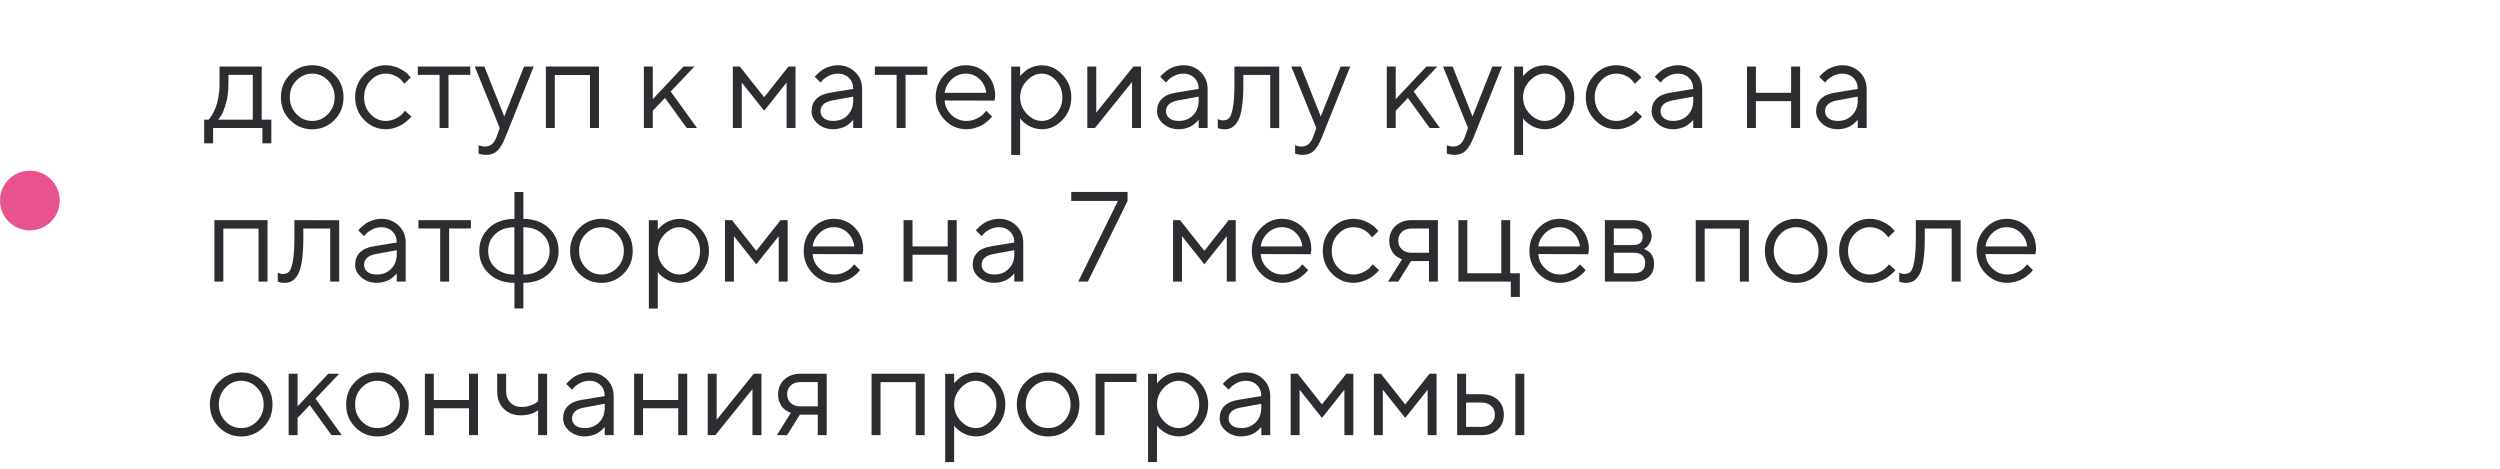 <?xml version="1.0" encoding="UTF-8"?> <svg xmlns="http://www.w3.org/2000/svg" width="293" height="55" viewBox="0 0 293 55" fill="none"> <path d="M31.8 14.026H30.672V7.8H25.729V9.902C25.729 10.43 25.677 10.942 25.589 11.426C25.502 11.909 25.399 12.297 25.282 12.59C25.165 12.883 25.04 13.147 24.894 13.396C24.747 13.645 24.637 13.806 24.579 13.879C24.52 13.953 24.476 13.997 24.447 14.026H23.927V16.802H24.974V15H30.753V16.802H31.8V14.026ZM26.776 8.774H29.625V14.026H25.575L25.875 13.608C26.073 13.33 26.27 12.847 26.468 12.158C26.673 11.477 26.769 10.723 26.769 9.902L26.776 8.774ZM39.22 11.404C39.22 12.18 38.956 12.839 38.443 13.374C37.931 13.909 37.308 14.172 36.59 14.172C35.873 14.172 35.25 13.909 34.737 13.367C34.225 12.825 33.968 12.173 33.968 11.396C33.968 10.62 34.225 9.968 34.737 9.434C35.25 8.899 35.873 8.628 36.59 8.628C37.308 8.628 37.931 8.899 38.443 9.434C38.956 9.968 39.22 10.627 39.22 11.404ZM32.921 11.404C32.921 12.459 33.273 13.345 33.99 14.07C34.708 14.788 35.572 15.154 36.598 15.154C37.616 15.154 38.48 14.788 39.19 14.07C39.908 13.345 40.26 12.459 40.26 11.404C40.26 10.349 39.908 9.463 39.19 8.738C38.48 8.013 37.616 7.646 36.598 7.646C35.572 7.646 34.708 8.013 33.99 8.738C33.273 9.463 32.921 10.349 32.921 11.404ZM41.622 11.396C41.622 12.437 41.974 13.323 42.684 14.055C43.387 14.788 44.237 15.146 45.218 15.146C45.57 15.146 45.914 15.095 46.251 14.985C46.588 14.876 46.866 14.758 47.079 14.627C47.298 14.495 47.503 14.348 47.694 14.18C47.892 14.011 48.023 13.894 48.082 13.821C48.141 13.748 48.185 13.696 48.214 13.652L47.467 12.979L47.225 13.271C47.057 13.477 46.786 13.674 46.412 13.872C46.031 14.077 45.636 14.172 45.218 14.172C44.53 14.172 43.929 13.909 43.424 13.374C42.919 12.839 42.669 12.18 42.669 11.404C42.669 10.627 42.919 9.968 43.424 9.434C43.929 8.899 44.53 8.628 45.218 8.628C45.489 8.628 45.753 8.672 46.002 8.752C46.251 8.84 46.449 8.936 46.61 9.038C46.764 9.141 46.91 9.265 47.042 9.404C47.174 9.551 47.262 9.646 47.298 9.697C47.342 9.756 47.372 9.792 47.386 9.822L48.141 9.075L47.826 8.73C47.621 8.496 47.269 8.254 46.786 8.013C46.302 7.771 45.775 7.646 45.211 7.646C44.237 7.646 43.395 8.013 42.684 8.745C41.974 9.478 41.622 10.356 41.622 11.396ZM48.968 8.774H51.517V15H52.565V8.774H55.113V7.8H48.968V8.774ZM58.197 16.047C57.926 16.802 57.472 17.175 56.834 17.175C56.585 17.175 56.336 17.124 56.087 17.021V18.003L56.19 18.032C56.263 18.061 56.38 18.091 56.527 18.113C56.673 18.142 56.827 18.149 56.988 18.149C57.508 18.149 57.94 17.996 58.285 17.673C58.622 17.351 58.944 16.809 59.244 16.047L62.547 7.8H61.419L59.098 13.652L56.769 7.8H55.641L58.57 15L58.197 16.047ZM69.147 15H70.201V7.8H63.976V15H65.023V8.789H69.147V15ZM76.507 12.979L77.936 11.477L80.484 15H81.686L78.609 10.723L81.385 7.8H80.103L76.507 11.623V7.8H75.46V15H76.507V12.979ZM92.189 9.675V15H93.236V7.8H92.408L89.559 11.396L86.71 7.8H85.89V15H86.937V9.675L89.559 12.979L92.189 9.675ZM97.22 10.877C96.539 10.994 96.019 11.235 95.66 11.602C95.294 11.968 95.118 12.451 95.118 13.052C95.118 13.601 95.36 14.085 95.851 14.509C96.341 14.934 96.949 15.146 97.667 15.146C97.953 15.146 98.231 15.11 98.502 15.029C98.773 14.956 98.993 14.868 99.161 14.766C99.322 14.663 99.476 14.553 99.623 14.421C99.769 14.29 99.857 14.202 99.901 14.15C99.945 14.099 99.974 14.055 99.996 14.026V15H101.043V10.422C101.043 9.639 100.772 8.979 100.23 8.445C99.689 7.917 99.015 7.646 98.194 7.646C97.872 7.646 97.55 7.698 97.242 7.793C96.935 7.888 96.686 7.998 96.495 8.115C96.305 8.24 96.122 8.379 95.946 8.533C95.77 8.687 95.66 8.796 95.609 8.855C95.558 8.914 95.521 8.965 95.492 9.001L96.165 9.675L96.393 9.419C96.539 9.243 96.781 9.067 97.118 8.892C97.455 8.716 97.814 8.628 98.194 8.628C98.722 8.628 99.154 8.796 99.491 9.126C99.828 9.463 99.996 9.895 99.996 10.422L97.22 10.877ZM97.667 14.172C97.198 14.172 96.825 14.07 96.561 13.857C96.297 13.645 96.165 13.374 96.165 13.052C96.165 12.378 96.62 11.953 97.52 11.777L99.996 11.323V11.777C99.996 12.488 99.776 13.066 99.337 13.506C98.897 13.953 98.341 14.172 97.667 14.172ZM102.538 8.774H105.086V15H106.134V8.774H108.683V7.8H102.538V8.774ZM116.563 11.792L116.637 11.25C116.637 10.21 116.307 9.353 115.648 8.672C114.989 7.991 114.168 7.646 113.187 7.646C112.235 7.646 111.415 8.013 110.711 8.745C110.008 9.478 109.664 10.356 109.664 11.396C109.664 12.437 110.016 13.323 110.726 14.055C111.429 14.788 112.279 15.146 113.26 15.146C113.619 15.146 113.971 15.095 114.315 14.985C114.659 14.876 114.938 14.758 115.157 14.627C115.377 14.495 115.575 14.348 115.765 14.18C115.956 14.011 116.073 13.894 116.131 13.821C116.19 13.748 116.234 13.696 116.263 13.652L115.589 12.979L115.333 13.271C115.172 13.477 114.894 13.674 114.513 13.872C114.125 14.077 113.707 14.172 113.26 14.172C112.586 14.172 112.008 13.938 111.51 13.462C111.012 12.993 110.748 12.429 110.711 11.777L116.563 11.792ZM113.187 8.628C113.817 8.628 114.352 8.84 114.798 9.265C115.245 9.69 115.509 10.232 115.589 10.877H110.711C110.792 10.269 111.07 9.741 111.539 9.294C112.008 8.855 112.557 8.628 113.187 8.628ZM119.559 11.404C119.559 10.664 119.815 10.02 120.343 9.463C120.87 8.906 121.456 8.628 122.108 8.628C122.723 8.628 123.28 8.899 123.771 9.441C124.261 9.983 124.51 10.635 124.51 11.404C124.51 12.173 124.261 12.825 123.771 13.367C123.28 13.909 122.723 14.172 122.108 14.172C121.456 14.172 120.87 13.901 120.343 13.345C119.815 12.788 119.559 12.144 119.559 11.404ZM119.559 13.872L119.662 14.011C119.735 14.099 119.837 14.209 119.984 14.334C120.13 14.458 120.299 14.582 120.497 14.7C120.687 14.824 120.929 14.927 121.214 15.015C121.5 15.102 121.8 15.146 122.108 15.146C123.031 15.146 123.836 14.78 124.525 14.048C125.213 13.315 125.558 12.429 125.558 11.404C125.558 10.378 125.206 9.492 124.518 8.76C123.829 8.02 123.023 7.654 122.108 7.654C121.8 7.654 121.5 7.698 121.207 7.786C120.914 7.874 120.68 7.976 120.497 8.093C120.306 8.21 120.138 8.342 119.977 8.489C119.815 8.635 119.713 8.738 119.662 8.796C119.61 8.855 119.574 8.906 119.559 8.936V7.808H118.512V18.157H119.559V13.872ZM132.831 7.8L128.48 13.198V7.8H127.433V15H128.326L132.677 9.602V15H133.731V7.8H132.831ZM137.708 10.877C137.027 10.994 136.507 11.235 136.148 11.602C135.782 11.968 135.606 12.451 135.606 13.052C135.606 13.601 135.848 14.085 136.339 14.509C136.83 14.934 137.438 15.146 138.155 15.146C138.441 15.146 138.719 15.11 138.99 15.029C139.261 14.956 139.481 14.868 139.649 14.766C139.811 14.663 139.964 14.553 140.111 14.421C140.257 14.29 140.345 14.202 140.389 14.15C140.433 14.099 140.462 14.055 140.484 14.026V15H141.532V10.422C141.532 9.639 141.261 8.979 140.719 8.445C140.177 7.917 139.503 7.646 138.683 7.646C138.36 7.646 138.038 7.698 137.73 7.793C137.423 7.888 137.174 7.998 136.983 8.115C136.793 8.24 136.61 8.379 136.434 8.533C136.258 8.687 136.148 8.796 136.097 8.855C136.046 8.914 136.009 8.965 135.98 9.001L136.654 9.675L136.881 9.419C137.027 9.243 137.269 9.067 137.606 8.892C137.943 8.716 138.302 8.628 138.683 8.628C139.21 8.628 139.642 8.796 139.979 9.126C140.316 9.463 140.484 9.895 140.484 10.422L137.708 10.877ZM138.155 14.172C137.687 14.172 137.313 14.07 137.049 13.857C136.786 13.645 136.654 13.374 136.654 13.052C136.654 12.378 137.108 11.953 138.009 11.777L140.484 11.323V11.777C140.484 12.488 140.265 13.066 139.825 13.506C139.386 13.953 138.829 14.172 138.155 14.172ZM144.674 7.8V9.902C144.674 11.082 144.608 11.99 144.491 12.627C144.374 13.257 144.227 13.667 144.051 13.843C143.875 14.019 143.634 14.106 143.326 14.106C143.121 14.106 142.923 14.055 142.726 13.96V15.007L142.828 15.037C142.887 15.066 142.975 15.088 143.099 15.117C143.224 15.139 143.348 15.154 143.473 15.154C143.832 15.154 144.139 15.081 144.396 14.934C144.645 14.788 144.879 14.531 145.091 14.165C145.296 13.799 145.458 13.257 145.56 12.554C145.663 11.851 145.721 10.964 145.721 9.91V8.782H148.871V15.007H149.925V7.808L144.674 7.8ZM153.895 16.047C153.624 16.802 153.17 17.175 152.533 17.175C152.284 17.175 152.035 17.124 151.786 17.021V18.003L151.888 18.032C151.961 18.061 152.079 18.091 152.225 18.113C152.372 18.142 152.525 18.149 152.687 18.149C153.207 18.149 153.639 17.996 153.983 17.673C154.32 17.351 154.642 16.809 154.942 16.047L158.246 7.8H157.118L154.796 13.652L152.467 7.8H151.339L154.269 15L153.895 16.047ZM163.578 12.979L165.006 11.477L167.555 15H168.756L165.68 10.723L168.456 7.8H167.174L163.578 11.623V7.8H162.53V15H163.578V12.979ZM171.678 16.047C171.407 16.802 170.953 17.175 170.316 17.175C170.067 17.175 169.818 17.124 169.569 17.021V18.003L169.671 18.032C169.745 18.061 169.862 18.091 170.008 18.113C170.155 18.142 170.309 18.149 170.47 18.149C170.99 18.149 171.422 17.996 171.766 17.673C172.103 17.351 172.425 16.809 172.726 16.047L176.029 7.8H174.901L172.579 13.652L170.25 7.8H169.122L172.052 15L171.678 16.047ZM178.504 11.404C178.504 10.664 178.761 10.02 179.288 9.463C179.815 8.906 180.401 8.628 181.053 8.628C181.668 8.628 182.225 8.899 182.716 9.441C183.207 9.983 183.456 10.635 183.456 11.404C183.456 12.173 183.207 12.825 182.716 13.367C182.225 13.909 181.668 14.172 181.053 14.172C180.401 14.172 179.815 13.901 179.288 13.345C178.761 12.788 178.504 12.144 178.504 11.404ZM178.504 13.872L178.607 14.011C178.68 14.099 178.783 14.209 178.929 14.334C179.076 14.458 179.244 14.582 179.442 14.7C179.632 14.824 179.874 14.927 180.16 15.015C180.445 15.102 180.746 15.146 181.053 15.146C181.976 15.146 182.782 14.78 183.47 14.048C184.159 13.315 184.503 12.429 184.503 11.404C184.503 10.378 184.151 9.492 183.463 8.76C182.774 8.02 181.969 7.654 181.053 7.654C180.746 7.654 180.445 7.698 180.152 7.786C179.859 7.874 179.625 7.976 179.442 8.093C179.251 8.21 179.083 8.342 178.922 8.489C178.761 8.635 178.658 8.738 178.607 8.796C178.556 8.855 178.519 8.906 178.504 8.936V7.808H177.457V18.157H178.504V13.872ZM185.851 11.396C185.851 12.437 186.202 13.323 186.913 14.055C187.616 14.788 188.465 15.146 189.447 15.146C189.798 15.146 190.143 15.095 190.479 14.985C190.816 14.876 191.095 14.758 191.307 14.627C191.527 14.495 191.732 14.348 191.922 14.18C192.12 14.011 192.252 13.894 192.311 13.821C192.369 13.748 192.413 13.696 192.442 13.652L191.695 12.979L191.454 13.271C191.285 13.477 191.014 13.674 190.641 13.872C190.26 14.077 189.864 14.172 189.447 14.172C188.758 14.172 188.158 13.909 187.652 13.374C187.147 12.839 186.898 12.18 186.898 11.404C186.898 10.627 187.147 9.968 187.652 9.434C188.158 8.899 188.758 8.628 189.447 8.628C189.718 8.628 189.981 8.672 190.23 8.752C190.479 8.84 190.677 8.936 190.838 9.038C190.992 9.141 191.139 9.265 191.271 9.404C191.402 9.551 191.49 9.646 191.527 9.697C191.571 9.756 191.6 9.792 191.615 9.822L192.369 9.075L192.054 8.73C191.849 8.496 191.498 8.254 191.014 8.013C190.531 7.771 190.003 7.646 189.439 7.646C188.465 7.646 187.623 8.013 186.913 8.745C186.202 9.478 185.851 10.356 185.851 11.396ZM195.672 10.877C194.991 10.994 194.471 11.235 194.112 11.602C193.746 11.968 193.57 12.451 193.57 13.052C193.57 13.601 193.812 14.085 194.303 14.509C194.793 14.934 195.401 15.146 196.119 15.146C196.405 15.146 196.683 15.11 196.954 15.029C197.225 14.956 197.445 14.868 197.613 14.766C197.774 14.663 197.928 14.553 198.075 14.421C198.221 14.29 198.309 14.202 198.353 14.15C198.397 14.099 198.426 14.055 198.448 14.026V15H199.496V10.422C199.496 9.639 199.225 8.979 198.683 8.445C198.141 7.917 197.467 7.646 196.646 7.646C196.324 7.646 196.002 7.698 195.694 7.793C195.387 7.888 195.138 7.998 194.947 8.115C194.757 8.24 194.574 8.379 194.398 8.533C194.222 8.687 194.112 8.796 194.061 8.855C194.01 8.914 193.973 8.965 193.944 9.001L194.618 9.675L194.845 9.419C194.991 9.243 195.233 9.067 195.57 8.892C195.907 8.716 196.266 8.628 196.646 8.628C197.174 8.628 197.606 8.796 197.943 9.126C198.28 9.463 198.448 9.895 198.448 10.422L195.672 10.877ZM196.119 14.172C195.65 14.172 195.277 14.07 195.013 13.857C194.75 13.645 194.618 13.374 194.618 13.052C194.618 12.378 195.072 11.953 195.973 11.777L198.448 11.323V11.777C198.448 12.488 198.229 13.066 197.789 13.506C197.35 13.953 196.793 14.172 196.119 14.172ZM209.918 15H210.973V7.8H209.918V10.877H205.794V7.8H204.747V15H205.794V11.851H209.918V15ZM214.95 10.877C214.269 10.994 213.749 11.235 213.39 11.602C213.023 11.968 212.848 12.451 212.848 13.052C212.848 13.601 213.089 14.085 213.58 14.509C214.071 14.934 214.679 15.146 215.396 15.146C215.682 15.146 215.96 15.11 216.231 15.029C216.502 14.956 216.722 14.868 216.891 14.766C217.052 14.663 217.206 14.553 217.352 14.421C217.499 14.29 217.586 14.202 217.63 14.15C217.674 14.099 217.704 14.055 217.726 14.026V15H218.773V10.422C218.773 9.639 218.502 8.979 217.96 8.445C217.418 7.917 216.744 7.646 215.924 7.646C215.602 7.646 215.279 7.698 214.972 7.793C214.664 7.888 214.415 7.998 214.225 8.115C214.034 8.24 213.851 8.379 213.675 8.533C213.5 8.687 213.39 8.796 213.338 8.855C213.287 8.914 213.25 8.965 213.221 9.001L213.895 9.675L214.122 9.419C214.269 9.243 214.51 9.067 214.847 8.892C215.184 8.716 215.543 8.628 215.924 8.628C216.451 8.628 216.883 8.796 217.22 9.126C217.557 9.463 217.726 9.895 217.726 10.422L214.95 10.877ZM215.396 14.172C214.928 14.172 214.554 14.07 214.291 13.857C214.027 13.645 213.895 13.374 213.895 13.052C213.895 12.378 214.349 11.953 215.25 11.777L217.726 11.323V11.777C217.726 12.488 217.506 13.066 217.066 13.506C216.627 13.953 216.07 14.172 215.396 14.172ZM30.299 33H31.354V25.8H25.128V33H26.175V26.789H30.299V33ZM34.503 25.8V27.902C34.503 29.081 34.437 29.99 34.32 30.627C34.203 31.257 34.056 31.667 33.88 31.843C33.705 32.019 33.463 32.106 33.155 32.106C32.95 32.106 32.752 32.055 32.555 31.96V33.007L32.657 33.037C32.716 33.066 32.804 33.088 32.928 33.117C33.053 33.139 33.177 33.154 33.302 33.154C33.661 33.154 33.968 33.081 34.225 32.934C34.474 32.788 34.708 32.531 34.92 32.165C35.126 31.799 35.287 31.257 35.389 30.554C35.492 29.851 35.55 28.964 35.55 27.91V26.782H38.7V33.007H39.754V25.808L34.503 25.8ZM43.724 28.877C43.043 28.994 42.523 29.235 42.164 29.602C41.798 29.968 41.622 30.451 41.622 31.052C41.622 31.601 41.864 32.084 42.355 32.509C42.845 32.934 43.453 33.147 44.171 33.147C44.456 33.147 44.735 33.11 45.006 33.029C45.277 32.956 45.497 32.868 45.665 32.766C45.826 32.663 45.98 32.553 46.127 32.421C46.273 32.29 46.361 32.202 46.405 32.15C46.449 32.099 46.478 32.055 46.5 32.026V33H47.547V28.422C47.547 27.639 47.276 26.98 46.734 26.445C46.192 25.918 45.519 25.646 44.698 25.646C44.376 25.646 44.054 25.698 43.746 25.793C43.438 25.888 43.19 25.998 42.999 26.115C42.809 26.24 42.626 26.379 42.45 26.533C42.274 26.686 42.164 26.796 42.113 26.855C42.062 26.914 42.025 26.965 41.996 27.002L42.669 27.675L42.897 27.419C43.043 27.243 43.285 27.067 43.622 26.892C43.959 26.716 44.317 26.628 44.698 26.628C45.226 26.628 45.658 26.796 45.995 27.126C46.331 27.463 46.5 27.895 46.5 28.422L43.724 28.877ZM44.171 32.172C43.702 32.172 43.329 32.07 43.065 31.857C42.801 31.645 42.669 31.374 42.669 31.052C42.669 30.378 43.123 29.953 44.024 29.777L46.5 29.323V29.777C46.5 30.488 46.28 31.066 45.841 31.506C45.401 31.953 44.845 32.172 44.171 32.172ZM49.041 26.774H51.59V33H52.638V26.774H55.187V25.8H49.041V26.774ZM57.215 29.396C57.215 28.598 57.494 27.939 58.065 27.419C58.629 26.892 59.369 26.635 60.284 26.635V32.18C59.369 32.18 58.629 31.916 58.065 31.396C57.494 30.876 57.215 30.209 57.215 29.396ZM64.415 29.404C64.415 30.209 64.129 30.876 63.565 31.396C62.994 31.916 62.254 32.18 61.339 32.18V26.635C62.262 26.635 63.002 26.892 63.565 27.419C64.129 27.939 64.415 28.598 64.415 29.404ZM61.339 33.147C62.555 33.147 63.551 32.795 64.32 32.077C65.082 31.367 65.47 30.473 65.47 29.404C65.47 28.334 65.082 27.441 64.32 26.723C63.551 26.005 62.555 25.654 61.339 25.654V22.504H60.291V25.654C59.068 25.654 58.072 26.005 57.31 26.723C56.549 27.441 56.168 28.334 56.168 29.404C56.168 30.473 56.549 31.367 57.31 32.077C58.072 32.795 59.068 33.147 60.291 33.147V36.149H61.339V33.147ZM73.116 29.404C73.116 30.18 72.853 30.839 72.34 31.374C71.827 31.909 71.205 32.172 70.487 32.172C69.769 32.172 69.147 31.909 68.634 31.367C68.121 30.825 67.865 30.173 67.865 29.396C67.865 28.62 68.121 27.968 68.634 27.434C69.147 26.899 69.769 26.628 70.487 26.628C71.205 26.628 71.827 26.899 72.34 27.434C72.853 27.968 73.116 28.627 73.116 29.404ZM66.817 29.404C66.817 30.459 67.169 31.345 67.887 32.07C68.605 32.788 69.469 33.154 70.494 33.154C71.512 33.154 72.376 32.788 73.087 32.07C73.805 31.345 74.156 30.459 74.156 29.404C74.156 28.349 73.805 27.463 73.087 26.738C72.376 26.013 71.512 25.646 70.494 25.646C69.469 25.646 68.605 26.013 67.887 26.738C67.169 27.463 66.817 28.349 66.817 29.404ZM77.093 29.404C77.093 28.664 77.35 28.02 77.877 27.463C78.404 26.906 78.99 26.628 79.642 26.628C80.257 26.628 80.814 26.899 81.305 27.441C81.795 27.983 82.044 28.635 82.044 29.404C82.044 30.173 81.795 30.825 81.305 31.367C80.814 31.909 80.257 32.172 79.642 32.172C78.99 32.172 78.404 31.901 77.877 31.345C77.35 30.788 77.093 30.144 77.093 29.404ZM77.093 31.872L77.196 32.011C77.269 32.099 77.372 32.209 77.518 32.334C77.665 32.458 77.833 32.583 78.031 32.7C78.221 32.824 78.463 32.927 78.749 33.015C79.034 33.102 79.335 33.147 79.642 33.147C80.565 33.147 81.371 32.78 82.059 32.048C82.748 31.315 83.092 30.429 83.092 29.404C83.092 28.378 82.74 27.492 82.052 26.76C81.363 26.02 80.558 25.654 79.642 25.654C79.335 25.654 79.034 25.698 78.741 25.786C78.448 25.873 78.214 25.976 78.031 26.093C77.84 26.21 77.672 26.342 77.511 26.489C77.35 26.635 77.247 26.738 77.196 26.796C77.144 26.855 77.108 26.906 77.093 26.936V25.808H76.046V36.157H77.093V31.872ZM91.266 27.675V33H92.313V25.8H91.485L88.636 29.396L85.787 25.8H84.967V33H86.014V27.675L88.636 30.979L91.266 27.675ZM101.095 29.792L101.168 29.25C101.168 28.21 100.838 27.353 100.179 26.672C99.52 25.991 98.7 25.646 97.718 25.646C96.766 25.646 95.946 26.013 95.243 26.745C94.54 27.477 94.195 28.356 94.195 29.396C94.195 30.436 94.547 31.323 95.257 32.055C95.96 32.788 96.81 33.147 97.791 33.147C98.15 33.147 98.502 33.095 98.846 32.985C99.19 32.876 99.469 32.758 99.689 32.627C99.908 32.495 100.106 32.348 100.296 32.18C100.487 32.011 100.604 31.894 100.663 31.821C100.721 31.748 100.765 31.696 100.794 31.652L100.121 30.979L99.864 31.271C99.703 31.477 99.425 31.674 99.044 31.872C98.656 32.077 98.238 32.172 97.791 32.172C97.118 32.172 96.539 31.938 96.041 31.462C95.543 30.993 95.279 30.429 95.243 29.777L101.095 29.792ZM97.718 26.628C98.348 26.628 98.883 26.84 99.33 27.265C99.776 27.69 100.04 28.232 100.121 28.877H95.243C95.323 28.269 95.602 27.741 96.07 27.294C96.539 26.855 97.088 26.628 97.718 26.628ZM111.07 33H112.125V25.8H111.07V28.877H106.947V25.8H105.899V33H106.947V29.851H111.07V33ZM116.102 28.877C115.421 28.994 114.901 29.235 114.542 29.602C114.176 29.968 114 30.451 114 31.052C114 31.601 114.242 32.084 114.732 32.509C115.223 32.934 115.831 33.147 116.549 33.147C116.834 33.147 117.113 33.11 117.384 33.029C117.655 32.956 117.875 32.868 118.043 32.766C118.204 32.663 118.358 32.553 118.504 32.421C118.651 32.29 118.739 32.202 118.783 32.15C118.827 32.099 118.856 32.055 118.878 32.026V33H119.925V28.422C119.925 27.639 119.654 26.98 119.112 26.445C118.57 25.918 117.896 25.646 117.076 25.646C116.754 25.646 116.432 25.698 116.124 25.793C115.816 25.888 115.567 25.998 115.377 26.115C115.187 26.24 115.003 26.379 114.828 26.533C114.652 26.686 114.542 26.796 114.491 26.855C114.439 26.914 114.403 26.965 114.374 27.002L115.047 27.675L115.274 27.419C115.421 27.243 115.663 27.067 116 26.892C116.336 26.716 116.695 26.628 117.076 26.628C117.604 26.628 118.036 26.796 118.373 27.126C118.709 27.463 118.878 27.895 118.878 28.422L116.102 28.877ZM116.549 32.172C116.08 32.172 115.707 32.07 115.443 31.857C115.179 31.645 115.047 31.374 115.047 31.052C115.047 30.378 115.501 29.953 116.402 29.777L118.878 29.323V29.777C118.878 30.488 118.658 31.066 118.219 31.506C117.779 31.953 117.223 32.172 116.549 32.172ZM125.55 22.497V23.552H131.021L126.371 33H127.499L132.149 23.552V22.497H125.55ZM143.78 27.675V33H144.828V25.8H144L141.151 29.396L138.302 25.8H137.481V33H138.529V27.675L141.151 30.979L143.78 27.675ZM153.609 29.792L153.683 29.25C153.683 28.21 153.353 27.353 152.694 26.672C152.035 25.991 151.214 25.646 150.233 25.646C149.281 25.646 148.46 26.013 147.757 26.745C147.054 27.477 146.71 28.356 146.71 29.396C146.71 30.436 147.062 31.323 147.772 32.055C148.475 32.788 149.325 33.147 150.306 33.147C150.665 33.147 151.017 33.095 151.361 32.985C151.705 32.876 151.983 32.758 152.203 32.627C152.423 32.495 152.621 32.348 152.811 32.18C153.001 32.011 153.119 31.894 153.177 31.821C153.236 31.748 153.28 31.696 153.309 31.652L152.635 30.979L152.379 31.271C152.218 31.477 151.939 31.674 151.559 31.872C151.17 32.077 150.753 32.172 150.306 32.172C149.632 32.172 149.054 31.938 148.556 31.462C148.058 30.993 147.794 30.429 147.757 29.777L153.609 29.792ZM150.233 26.628C150.863 26.628 151.397 26.84 151.844 27.265C152.291 27.69 152.555 28.232 152.635 28.877H147.757C147.838 28.269 148.116 27.741 148.585 27.294C149.054 26.855 149.603 26.628 150.233 26.628ZM155.03 29.396C155.03 30.436 155.382 31.323 156.092 32.055C156.795 32.788 157.645 33.147 158.626 33.147C158.978 33.147 159.322 33.095 159.659 32.985C159.996 32.876 160.274 32.758 160.487 32.627C160.707 32.495 160.912 32.348 161.102 32.18C161.3 32.011 161.432 31.894 161.49 31.821C161.549 31.748 161.593 31.696 161.622 31.652L160.875 30.979L160.633 31.271C160.465 31.477 160.194 31.674 159.82 31.872C159.439 32.077 159.044 32.172 158.626 32.172C157.938 32.172 157.337 31.909 156.832 31.374C156.327 30.839 156.078 30.18 156.078 29.404C156.078 28.627 156.327 27.968 156.832 27.434C157.337 26.899 157.938 26.628 158.626 26.628C158.897 26.628 159.161 26.672 159.41 26.752C159.659 26.84 159.857 26.936 160.018 27.038C160.172 27.141 160.318 27.265 160.45 27.404C160.582 27.551 160.67 27.646 160.707 27.697C160.75 27.756 160.78 27.793 160.794 27.822L161.549 27.075L161.234 26.73C161.029 26.496 160.677 26.254 160.194 26.013C159.71 25.771 159.183 25.646 158.619 25.646C157.645 25.646 156.803 26.013 156.092 26.745C155.382 27.477 155.03 28.356 155.03 29.396ZM162.823 28.203C162.823 28.547 162.875 28.855 162.984 29.125C163.094 29.389 163.211 29.602 163.343 29.748C163.475 29.895 163.622 30.026 163.797 30.129C163.966 30.231 164.083 30.297 164.156 30.327C164.229 30.356 164.281 30.371 164.325 30.378L162.677 33H163.878L165.372 30.598H167.474V33H168.521V25.8H165.453C164.669 25.8 164.032 26.035 163.548 26.489C163.065 26.943 162.823 27.514 162.823 28.203ZM167.474 26.774V29.623H165.453C164.969 29.623 164.581 29.492 164.303 29.228C164.017 28.964 163.878 28.627 163.878 28.203C163.878 27.785 164.017 27.441 164.303 27.177C164.588 26.914 164.969 26.782 165.453 26.782L167.474 26.774ZM170.924 33H177.069V34.802H178.124V32.026H176.996V25.8H175.948V32.026H171.971V25.8H170.924V33ZM186.144 29.792L186.217 29.25C186.217 28.21 185.887 27.353 185.228 26.672C184.569 25.991 183.749 25.646 182.767 25.646C181.815 25.646 180.995 26.013 180.292 26.745C179.588 27.477 179.244 28.356 179.244 29.396C179.244 30.436 179.596 31.323 180.306 32.055C181.009 32.788 181.859 33.147 182.84 33.147C183.199 33.147 183.551 33.095 183.895 32.985C184.239 32.876 184.518 32.758 184.737 32.627C184.957 32.495 185.155 32.348 185.345 32.18C185.536 32.011 185.653 31.894 185.711 31.821C185.77 31.748 185.814 31.696 185.843 31.652L185.169 30.979L184.913 31.271C184.752 31.477 184.474 31.674 184.093 31.872C183.705 32.077 183.287 32.172 182.84 32.172C182.167 32.172 181.588 31.938 181.09 31.462C180.592 30.993 180.328 30.429 180.292 29.777L186.144 29.792ZM182.767 26.628C183.397 26.628 183.932 26.84 184.378 27.265C184.825 27.69 185.089 28.232 185.169 28.877H180.292C180.372 28.269 180.65 27.741 181.119 27.294C181.588 26.855 182.137 26.628 182.767 26.628ZM188.092 25.8V33H191.542C192.274 33 192.845 32.817 193.255 32.436C193.658 32.062 193.863 31.55 193.863 30.898C193.863 30.634 193.819 30.393 193.731 30.173C193.644 29.96 193.548 29.799 193.446 29.682C193.343 29.565 193.219 29.47 193.08 29.382C192.94 29.294 192.845 29.243 192.787 29.221C192.728 29.206 192.691 29.191 192.662 29.177L192.889 29.038C193.036 28.942 193.189 28.767 193.336 28.518C193.482 28.269 193.563 27.983 193.563 27.675C193.563 27.133 193.365 26.686 192.97 26.335C192.574 25.983 192.047 25.8 191.388 25.8H188.092ZM191.542 29.623C191.952 29.623 192.267 29.733 192.486 29.939C192.706 30.151 192.816 30.444 192.816 30.825C192.816 31.206 192.706 31.506 192.486 31.711C192.267 31.923 191.952 32.026 191.542 32.026H189.139V29.623H191.542ZM192.516 27.748C192.516 28.4 192.135 28.723 191.388 28.723H189.139V26.774H191.388C192.135 26.774 192.516 27.104 192.516 27.748ZM203.912 33H204.967V25.8H198.741V33H199.789V26.789H203.912V33ZM213.141 29.404C213.141 30.18 212.877 30.839 212.364 31.374C211.852 31.909 211.229 32.172 210.511 32.172C209.793 32.172 209.171 31.909 208.658 31.367C208.146 30.825 207.889 30.173 207.889 29.396C207.889 28.62 208.146 27.968 208.658 27.434C209.171 26.899 209.793 26.628 210.511 26.628C211.229 26.628 211.852 26.899 212.364 27.434C212.877 27.968 213.141 28.627 213.141 29.404ZM206.842 29.404C206.842 30.459 207.193 31.345 207.911 32.07C208.629 32.788 209.493 33.154 210.519 33.154C211.537 33.154 212.401 32.788 213.111 32.07C213.829 31.345 214.181 30.459 214.181 29.404C214.181 28.349 213.829 27.463 213.111 26.738C212.401 26.013 211.537 25.646 210.519 25.646C209.493 25.646 208.629 26.013 207.911 26.738C207.193 27.463 206.842 28.349 206.842 29.404ZM215.543 29.396C215.543 30.436 215.895 31.323 216.605 32.055C217.308 32.788 218.158 33.147 219.139 33.147C219.491 33.147 219.835 33.095 220.172 32.985C220.509 32.876 220.787 32.758 221 32.627C221.219 32.495 221.424 32.348 221.615 32.18C221.812 32.011 221.944 31.894 222.003 31.821C222.062 31.748 222.105 31.696 222.135 31.652L221.388 30.979L221.146 31.271C220.978 31.477 220.707 31.674 220.333 31.872C219.952 32.077 219.557 32.172 219.139 32.172C218.451 32.172 217.85 31.909 217.345 31.374C216.839 30.839 216.59 30.18 216.59 29.404C216.59 28.627 216.839 27.968 217.345 27.434C217.85 26.899 218.451 26.628 219.139 26.628C219.41 26.628 219.674 26.672 219.923 26.752C220.172 26.84 220.37 26.936 220.531 27.038C220.685 27.141 220.831 27.265 220.963 27.404C221.095 27.551 221.183 27.646 221.219 27.697C221.263 27.756 221.292 27.793 221.307 27.822L222.062 27.075L221.747 26.73C221.542 26.496 221.19 26.254 220.707 26.013C220.223 25.771 219.696 25.646 219.132 25.646C218.158 25.646 217.315 26.013 216.605 26.745C215.895 27.477 215.543 28.356 215.543 29.396ZM224.537 25.8V27.902C224.537 29.081 224.471 29.99 224.354 30.627C224.237 31.257 224.09 31.667 223.915 31.843C223.739 32.019 223.497 32.106 223.189 32.106C222.984 32.106 222.787 32.055 222.589 31.96V33.007L222.691 33.037C222.75 33.066 222.838 33.088 222.962 33.117C223.087 33.139 223.211 33.154 223.336 33.154C223.695 33.154 224.002 33.081 224.259 32.934C224.508 32.788 224.742 32.531 224.955 32.165C225.16 31.799 225.321 31.257 225.423 30.554C225.526 29.851 225.584 28.964 225.584 27.91V26.782H228.734V33.007H229.789V25.808L224.537 25.8ZM238.556 29.792L238.629 29.25C238.629 28.21 238.299 27.353 237.64 26.672C236.981 25.991 236.161 25.646 235.179 25.646C234.227 25.646 233.407 26.013 232.704 26.745C232 27.477 231.656 28.356 231.656 29.396C231.656 30.436 232.008 31.323 232.718 32.055C233.421 32.788 234.271 33.147 235.252 33.147C235.611 33.147 235.963 33.095 236.307 32.985C236.651 32.876 236.93 32.758 237.149 32.627C237.369 32.495 237.567 32.348 237.757 32.18C237.948 32.011 238.065 31.894 238.124 31.821C238.182 31.748 238.226 31.696 238.255 31.652L237.582 30.979L237.325 31.271C237.164 31.477 236.886 31.674 236.505 31.872C236.117 32.077 235.699 32.172 235.252 32.172C234.579 32.172 234 31.938 233.502 31.462C233.004 30.993 232.74 30.429 232.704 29.777L238.556 29.792ZM235.179 26.628C235.809 26.628 236.344 26.84 236.791 27.265C237.237 27.69 237.501 28.232 237.582 28.877H232.704C232.784 28.269 233.062 27.741 233.531 27.294C234 26.855 234.549 26.628 235.179 26.628ZM30.899 47.404C30.899 48.18 30.636 48.839 30.123 49.374C29.61 49.909 28.988 50.172 28.27 50.172C27.552 50.172 26.93 49.909 26.417 49.367C25.904 48.825 25.648 48.173 25.648 47.397C25.648 46.62 25.904 45.968 26.417 45.434C26.93 44.899 27.552 44.628 28.27 44.628C28.988 44.628 29.61 44.899 30.123 45.434C30.636 45.968 30.899 46.627 30.899 47.404ZM24.601 47.404C24.601 48.459 24.952 49.345 25.67 50.07C26.388 50.788 27.252 51.154 28.277 51.154C29.295 51.154 30.16 50.788 30.87 50.07C31.588 49.345 31.939 48.459 31.939 47.404C31.939 46.349 31.588 45.463 30.87 44.738C30.16 44.013 29.295 43.647 28.277 43.647C27.252 43.647 26.388 44.013 25.67 44.738C24.952 45.463 24.601 46.349 24.601 47.404ZM34.877 48.978L36.305 47.477L38.853 51H40.055L36.978 46.723L39.754 43.8H38.473L34.877 47.623V43.8H33.829V51H34.877V48.978ZM46.866 47.404C46.866 48.18 46.602 48.839 46.09 49.374C45.577 49.909 44.955 50.172 44.237 50.172C43.519 50.172 42.897 49.909 42.384 49.367C41.871 48.825 41.615 48.173 41.615 47.397C41.615 46.62 41.871 45.968 42.384 45.434C42.897 44.899 43.519 44.628 44.237 44.628C44.955 44.628 45.577 44.899 46.09 45.434C46.602 45.968 46.866 46.627 46.866 47.404ZM40.567 47.404C40.567 48.459 40.919 49.345 41.637 50.07C42.355 50.788 43.219 51.154 44.244 51.154C45.262 51.154 46.127 50.788 46.837 50.07C47.555 49.345 47.906 48.459 47.906 47.404C47.906 46.349 47.555 45.463 46.837 44.738C46.127 44.013 45.262 43.647 44.244 43.647C43.219 43.647 42.355 44.013 41.637 44.738C40.919 45.463 40.567 46.349 40.567 47.404ZM54.967 51H56.022V43.8H54.967V46.877H50.843V43.8H49.796V51H50.843V47.851H54.967V51ZM63.067 51H64.122V43.8H63.067V47.023L62.848 47.191C62.701 47.309 62.467 47.426 62.145 47.536C61.822 47.645 61.478 47.697 61.119 47.697C60.592 47.697 60.16 47.528 59.823 47.191C59.486 46.855 59.317 46.422 59.317 45.902V43.8H58.27V45.902C58.27 46.723 58.526 47.397 59.039 47.909C59.552 48.422 60.226 48.678 61.046 48.678C61.837 48.678 62.511 48.48 63.067 48.078V51ZM68.099 46.877C67.418 46.994 66.898 47.235 66.539 47.602C66.173 47.968 65.997 48.451 65.997 49.052C65.997 49.601 66.239 50.084 66.73 50.509C67.22 50.934 67.828 51.147 68.546 51.147C68.832 51.147 69.11 51.11 69.381 51.029C69.652 50.956 69.872 50.868 70.04 50.766C70.201 50.663 70.355 50.553 70.501 50.421C70.648 50.29 70.736 50.202 70.78 50.15C70.824 50.099 70.853 50.055 70.875 50.026V51H71.922V46.422C71.922 45.639 71.651 44.98 71.109 44.445C70.567 43.917 69.894 43.647 69.073 43.647C68.751 43.647 68.429 43.698 68.121 43.793C67.814 43.888 67.564 43.998 67.374 44.115C67.184 44.24 67.001 44.379 66.825 44.533C66.649 44.687 66.539 44.796 66.488 44.855C66.436 44.914 66.4 44.965 66.371 45.002L67.044 45.675L67.272 45.419C67.418 45.243 67.66 45.067 67.997 44.892C68.334 44.716 68.692 44.628 69.073 44.628C69.601 44.628 70.033 44.796 70.37 45.126C70.707 45.463 70.875 45.895 70.875 46.422L68.099 46.877ZM68.546 50.172C68.077 50.172 67.704 50.07 67.44 49.857C67.176 49.645 67.044 49.374 67.044 49.052C67.044 48.378 67.499 47.953 68.399 47.777L70.875 47.323V47.777C70.875 48.488 70.655 49.066 70.216 49.506C69.776 49.953 69.22 50.172 68.546 50.172ZM79.488 51H80.543V43.8H79.488V46.877H75.365V43.8H74.317V51H75.365V47.851H79.488V51ZM88.343 43.8L83.993 49.198V43.8H82.945V51H83.839L88.189 45.602V51H89.244V43.8H88.343ZM91.192 46.203C91.192 46.547 91.244 46.855 91.353 47.126C91.463 47.389 91.581 47.602 91.712 47.748C91.844 47.895 91.991 48.026 92.166 48.129C92.335 48.231 92.452 48.297 92.525 48.327C92.599 48.356 92.65 48.371 92.694 48.378L91.046 51H92.247L93.741 48.598H95.843V51H96.891V43.8H93.822C93.038 43.8 92.401 44.035 91.918 44.489C91.434 44.943 91.192 45.514 91.192 46.203ZM95.843 44.774V47.623H93.822C93.338 47.623 92.95 47.492 92.672 47.228C92.386 46.964 92.247 46.627 92.247 46.203C92.247 45.785 92.386 45.441 92.672 45.177C92.957 44.914 93.338 44.782 93.822 44.782L95.843 44.774ZM107.32 51H108.375V43.8H102.149V51H103.197V44.789H107.32V51ZM111.825 47.404C111.825 46.664 112.081 46.02 112.608 45.463C113.136 44.906 113.722 44.628 114.374 44.628C114.989 44.628 115.545 44.899 116.036 45.441C116.527 45.983 116.776 46.635 116.776 47.404C116.776 48.173 116.527 48.825 116.036 49.367C115.545 49.909 114.989 50.172 114.374 50.172C113.722 50.172 113.136 49.901 112.608 49.345C112.081 48.788 111.825 48.144 111.825 47.404ZM111.825 49.872L111.927 50.011C112 50.099 112.103 50.209 112.25 50.334C112.396 50.458 112.564 50.583 112.762 50.7C112.953 50.824 113.194 50.927 113.48 51.015C113.766 51.102 114.066 51.147 114.374 51.147C115.296 51.147 116.102 50.78 116.791 50.048C117.479 49.315 117.823 48.429 117.823 47.404C117.823 46.378 117.472 45.492 116.783 44.76C116.095 44.02 115.289 43.654 114.374 43.654C114.066 43.654 113.766 43.698 113.473 43.786C113.18 43.873 112.945 43.976 112.762 44.093C112.572 44.21 112.403 44.342 112.242 44.489C112.081 44.635 111.979 44.738 111.927 44.796C111.876 44.855 111.839 44.906 111.825 44.935V43.808H110.777V54.157H111.825V49.872ZM125.47 47.404C125.47 48.18 125.206 48.839 124.693 49.374C124.181 49.909 123.558 50.172 122.84 50.172C122.123 50.172 121.5 49.909 120.987 49.367C120.475 48.825 120.218 48.173 120.218 47.397C120.218 46.62 120.475 45.968 120.987 45.434C121.5 44.899 122.123 44.628 122.84 44.628C123.558 44.628 124.181 44.899 124.693 45.434C125.206 45.968 125.47 46.627 125.47 47.404ZM119.171 47.404C119.171 48.459 119.522 49.345 120.24 50.07C120.958 50.788 121.822 51.154 122.848 51.154C123.866 51.154 124.73 50.788 125.44 50.07C126.158 49.345 126.51 48.459 126.51 47.404C126.51 46.349 126.158 45.463 125.44 44.738C124.73 44.013 123.866 43.647 122.848 43.647C121.822 43.647 120.958 44.013 120.24 44.738C119.522 45.463 119.171 46.349 119.171 47.404ZM133.197 43.8H128.399V51H129.447V44.774H133.197V43.8ZM135.599 47.404C135.599 46.664 135.855 46.02 136.383 45.463C136.91 44.906 137.496 44.628 138.148 44.628C138.763 44.628 139.32 44.899 139.811 45.441C140.301 45.983 140.55 46.635 140.55 47.404C140.55 48.173 140.301 48.825 139.811 49.367C139.32 49.909 138.763 50.172 138.148 50.172C137.496 50.172 136.91 49.901 136.383 49.345C135.855 48.788 135.599 48.144 135.599 47.404ZM135.599 49.872L135.702 50.011C135.775 50.099 135.877 50.209 136.024 50.334C136.17 50.458 136.339 50.583 136.537 50.7C136.727 50.824 136.969 50.927 137.254 51.015C137.54 51.102 137.84 51.147 138.148 51.147C139.071 51.147 139.876 50.78 140.565 50.048C141.253 49.315 141.598 48.429 141.598 47.404C141.598 46.378 141.246 45.492 140.558 44.76C139.869 44.02 139.063 43.654 138.148 43.654C137.84 43.654 137.54 43.698 137.247 43.786C136.954 43.873 136.72 43.976 136.537 44.093C136.346 44.21 136.178 44.342 136.017 44.489C135.855 44.635 135.753 44.738 135.702 44.796C135.65 44.855 135.614 44.906 135.599 44.935V43.808H134.552V54.157H135.599V49.872ZM145.047 46.877C144.366 46.994 143.846 47.235 143.487 47.602C143.121 47.968 142.945 48.451 142.945 49.052C142.945 49.601 143.187 50.084 143.678 50.509C144.168 50.934 144.776 51.147 145.494 51.147C145.78 51.147 146.058 51.11 146.329 51.029C146.6 50.956 146.82 50.868 146.988 50.766C147.149 50.663 147.303 50.553 147.45 50.421C147.596 50.29 147.684 50.202 147.728 50.15C147.772 50.099 147.801 50.055 147.823 50.026V51H148.871V46.422C148.871 45.639 148.6 44.98 148.058 44.445C147.516 43.917 146.842 43.647 146.021 43.647C145.699 43.647 145.377 43.698 145.069 43.793C144.762 43.888 144.513 43.998 144.322 44.115C144.132 44.24 143.949 44.379 143.773 44.533C143.597 44.687 143.487 44.796 143.436 44.855C143.385 44.914 143.348 44.965 143.319 45.002L143.993 45.675L144.22 45.419C144.366 45.243 144.608 45.067 144.945 44.892C145.282 44.716 145.641 44.628 146.021 44.628C146.549 44.628 146.981 44.796 147.318 45.126C147.655 45.463 147.823 45.895 147.823 46.422L145.047 46.877ZM145.494 50.172C145.025 50.172 144.652 50.07 144.388 49.857C144.125 49.645 143.993 49.374 143.993 49.052C143.993 48.378 144.447 47.953 145.348 47.777L147.823 47.323V47.777C147.823 48.488 147.604 49.066 147.164 49.506C146.725 49.953 146.168 50.172 145.494 50.172ZM157.564 45.675V51H158.612V43.8H157.784L154.935 47.397L152.086 43.8H151.266V51H152.313V45.675L154.935 48.978L157.564 45.675ZM167.32 45.675V51H168.368V43.8H167.54L164.691 47.397L161.842 43.8H161.021V51H162.069V45.675L164.691 48.978L167.32 45.675ZM178.651 43.8H177.596V51H178.651V43.8ZM171.825 50.026V47.177H173.626C174.103 47.177 174.483 47.309 174.769 47.572C175.055 47.836 175.201 48.18 175.201 48.598C175.201 49.023 175.055 49.367 174.769 49.63C174.483 49.894 174.11 50.026 173.641 50.026H171.825ZM176.249 48.605C176.249 47.887 176.014 47.301 175.545 46.862C175.077 46.422 174.432 46.203 173.626 46.203H171.825V43.8H170.777V51H173.641C174.447 51 175.084 50.78 175.553 50.341C176.014 49.901 176.249 49.323 176.249 48.605Z" fill="#2D2D31"></path> <circle cx="3.5" cy="23.5" r="3.5" fill="#E8538F"></circle> </svg> 